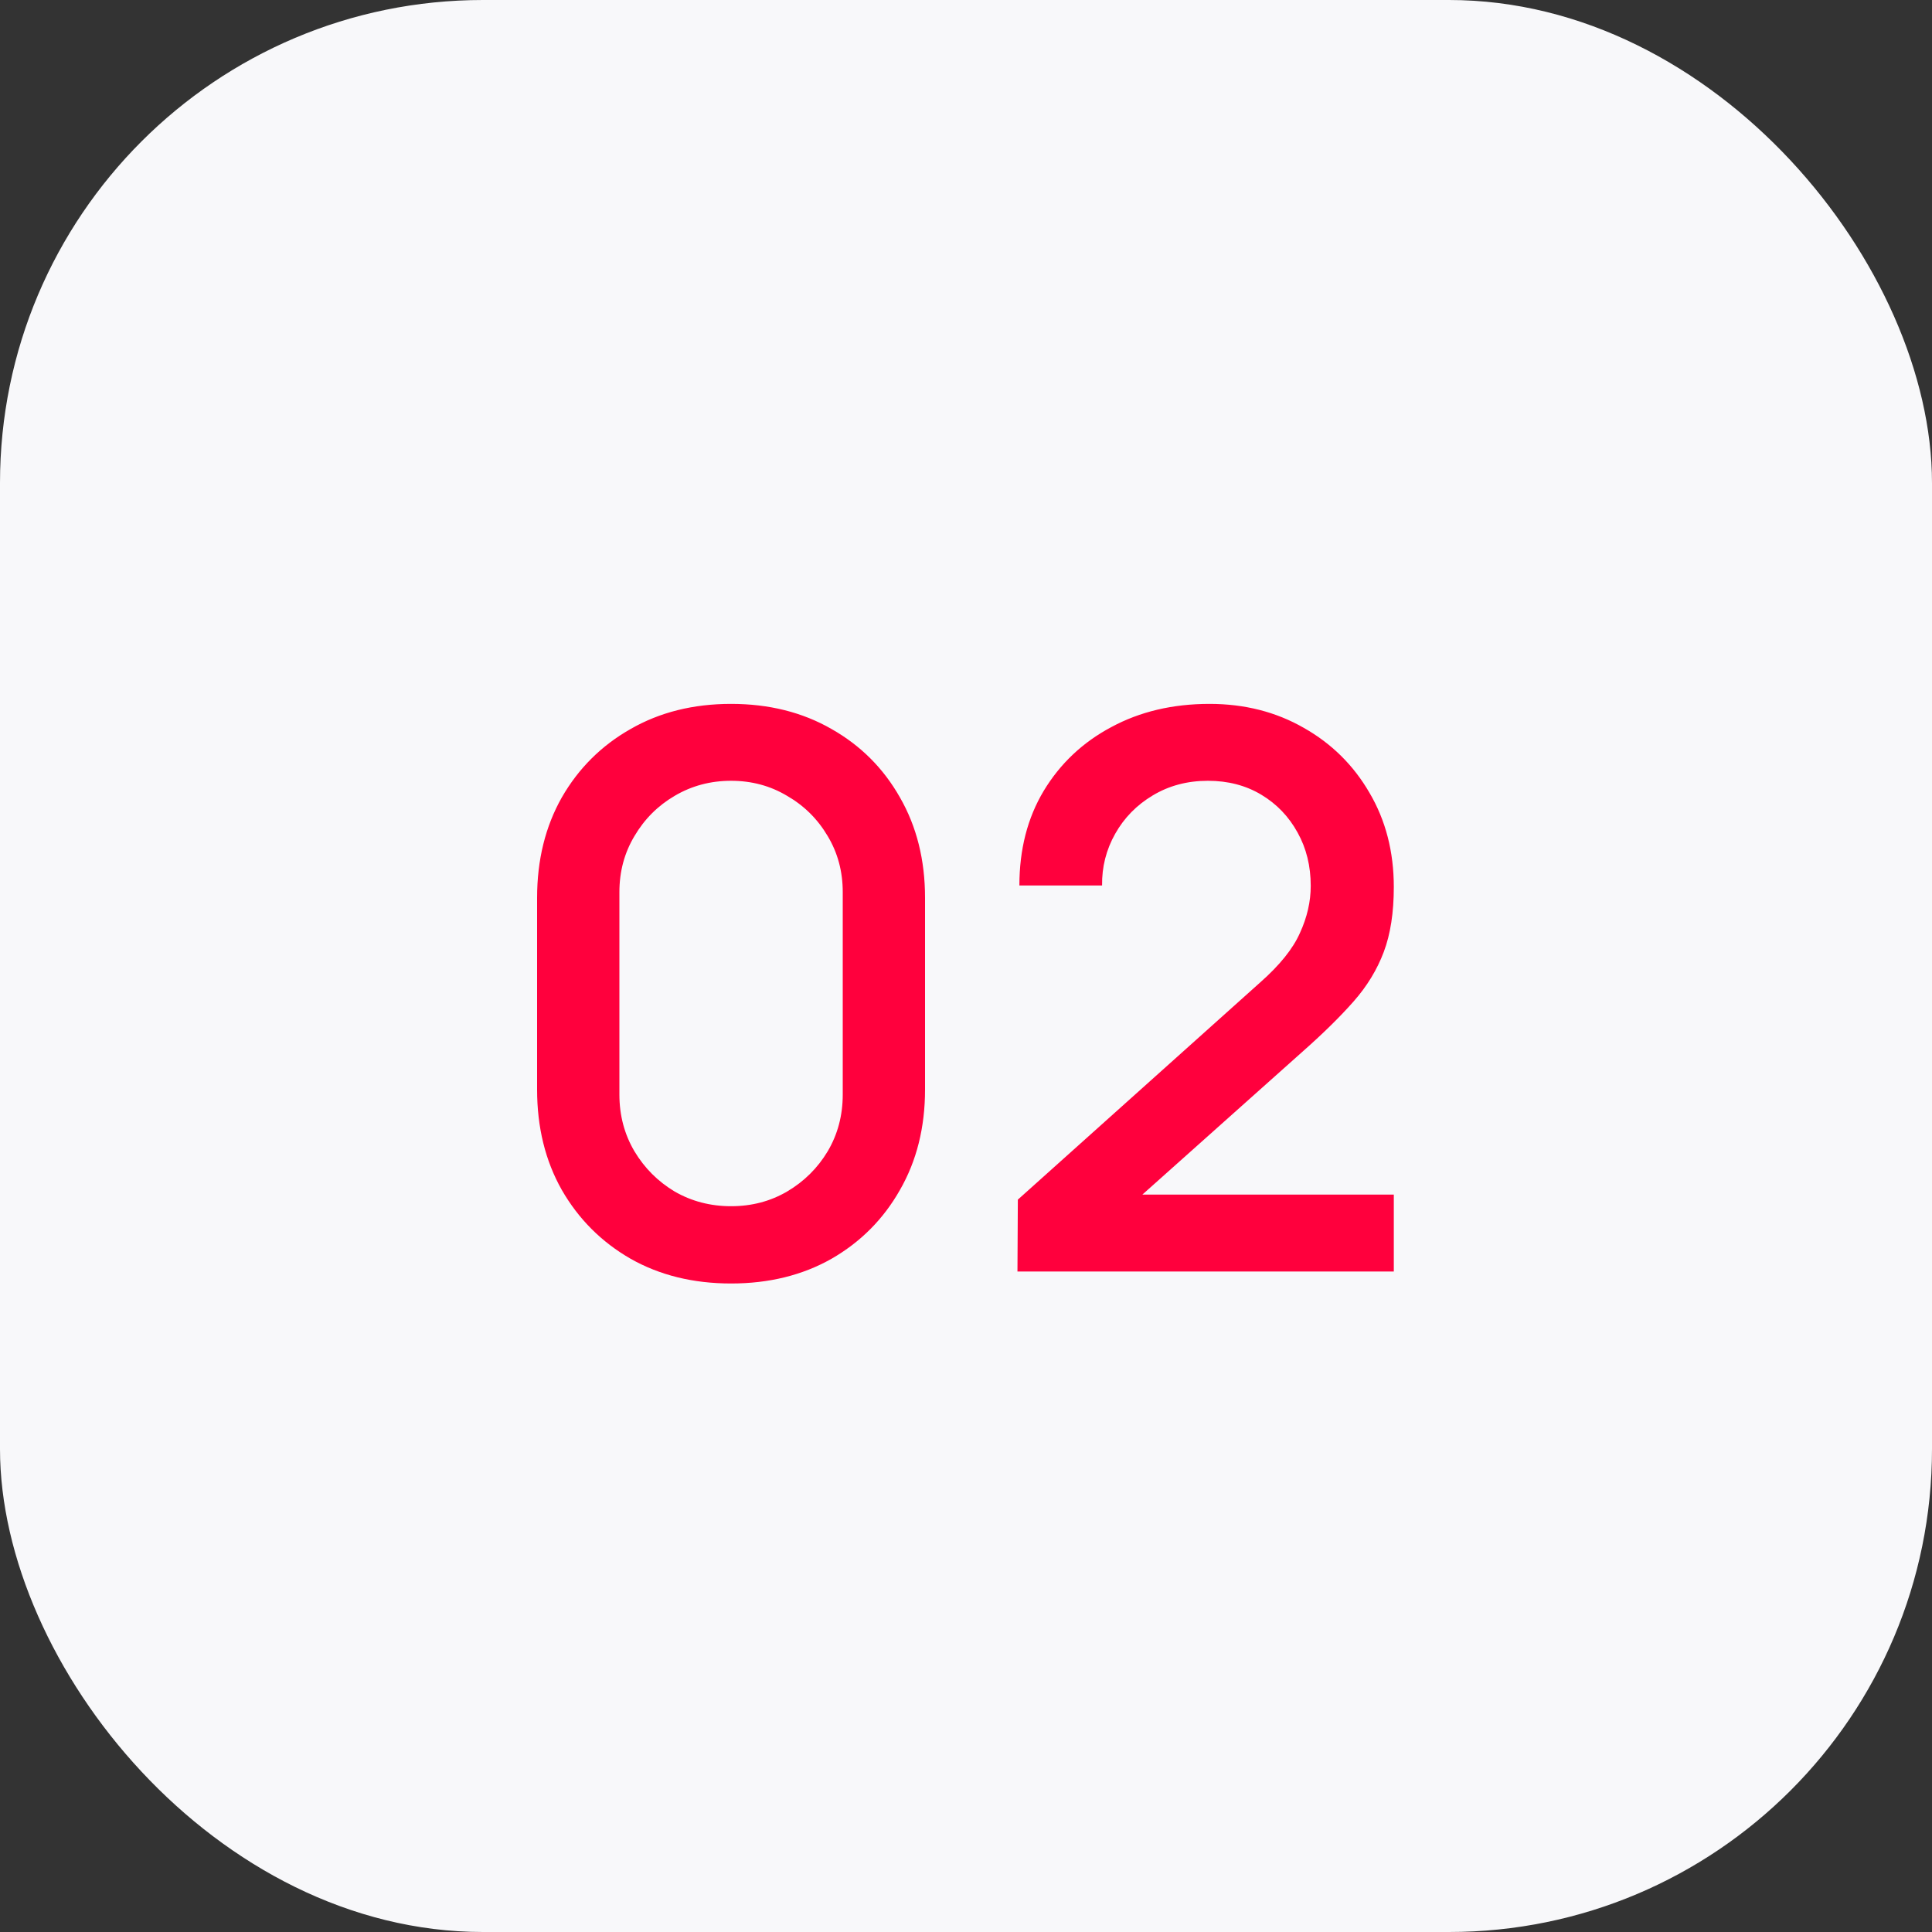 <?xml version="1.0" encoding="UTF-8"?> <svg xmlns="http://www.w3.org/2000/svg" width="60" height="60" viewBox="0 0 60 60" fill="none"><rect x="0" y="0" width="60" height="60" fill="#333333" stroke="none"/> <rect width="60" height="60" rx="15" fill="#F8F8FA"></rect> <path d="M22.704 39.86C21.528 39.86 20.488 39.604 19.584 39.092C18.68 38.572 17.968 37.86 17.448 36.956C16.936 36.052 16.68 35.012 16.68 33.836V27.884C16.68 26.708 16.936 25.668 17.448 24.764C17.968 23.86 18.68 23.152 19.584 22.64C20.488 22.12 21.528 21.86 22.704 21.86C23.88 21.86 24.92 22.12 25.824 22.64C26.728 23.152 27.436 23.86 27.948 24.764C28.468 25.668 28.728 26.708 28.728 27.884V33.836C28.728 35.012 28.468 36.052 27.948 36.956C27.436 37.86 26.728 38.572 25.824 39.092C24.92 39.604 23.88 39.86 22.704 39.86ZM22.704 37.46C23.344 37.46 23.924 37.308 24.444 37.004C24.972 36.692 25.392 36.276 25.704 35.756C26.016 35.228 26.172 34.64 26.172 33.992V27.704C26.172 27.064 26.016 26.484 25.704 25.964C25.392 25.436 24.972 25.02 24.444 24.716C23.924 24.404 23.344 24.248 22.704 24.248C22.064 24.248 21.48 24.404 20.952 24.716C20.432 25.02 20.016 25.436 19.704 25.964C19.392 26.484 19.236 27.064 19.236 27.704V33.992C19.236 34.64 19.392 35.228 19.704 35.756C20.016 36.276 20.432 36.692 20.952 37.004C21.48 37.308 22.064 37.46 22.704 37.46ZM31.598 39.488L31.61 37.256L39.134 30.512C39.742 29.976 40.154 29.464 40.37 28.976C40.594 28.488 40.706 28 40.706 27.512C40.706 26.896 40.57 26.344 40.298 25.856C40.026 25.36 39.65 24.968 39.17 24.68C38.69 24.392 38.138 24.248 37.514 24.248C36.874 24.248 36.302 24.4 35.798 24.704C35.302 25 34.914 25.396 34.634 25.892C34.354 26.388 34.218 26.924 34.226 27.5H31.658C31.658 26.38 31.91 25.4 32.414 24.56C32.926 23.712 33.626 23.052 34.514 22.58C35.402 22.1 36.418 21.86 37.562 21.86C38.65 21.86 39.626 22.108 40.49 22.604C41.354 23.092 42.034 23.764 42.53 24.62C43.034 25.476 43.286 26.452 43.286 27.548C43.286 28.34 43.182 29.012 42.974 29.564C42.766 30.116 42.454 30.628 42.038 31.1C41.622 31.572 41.102 32.084 40.478 32.636L34.67 37.82L34.394 37.1H43.286V39.488H31.598Z" fill="#FF003D"></path> </svg> 